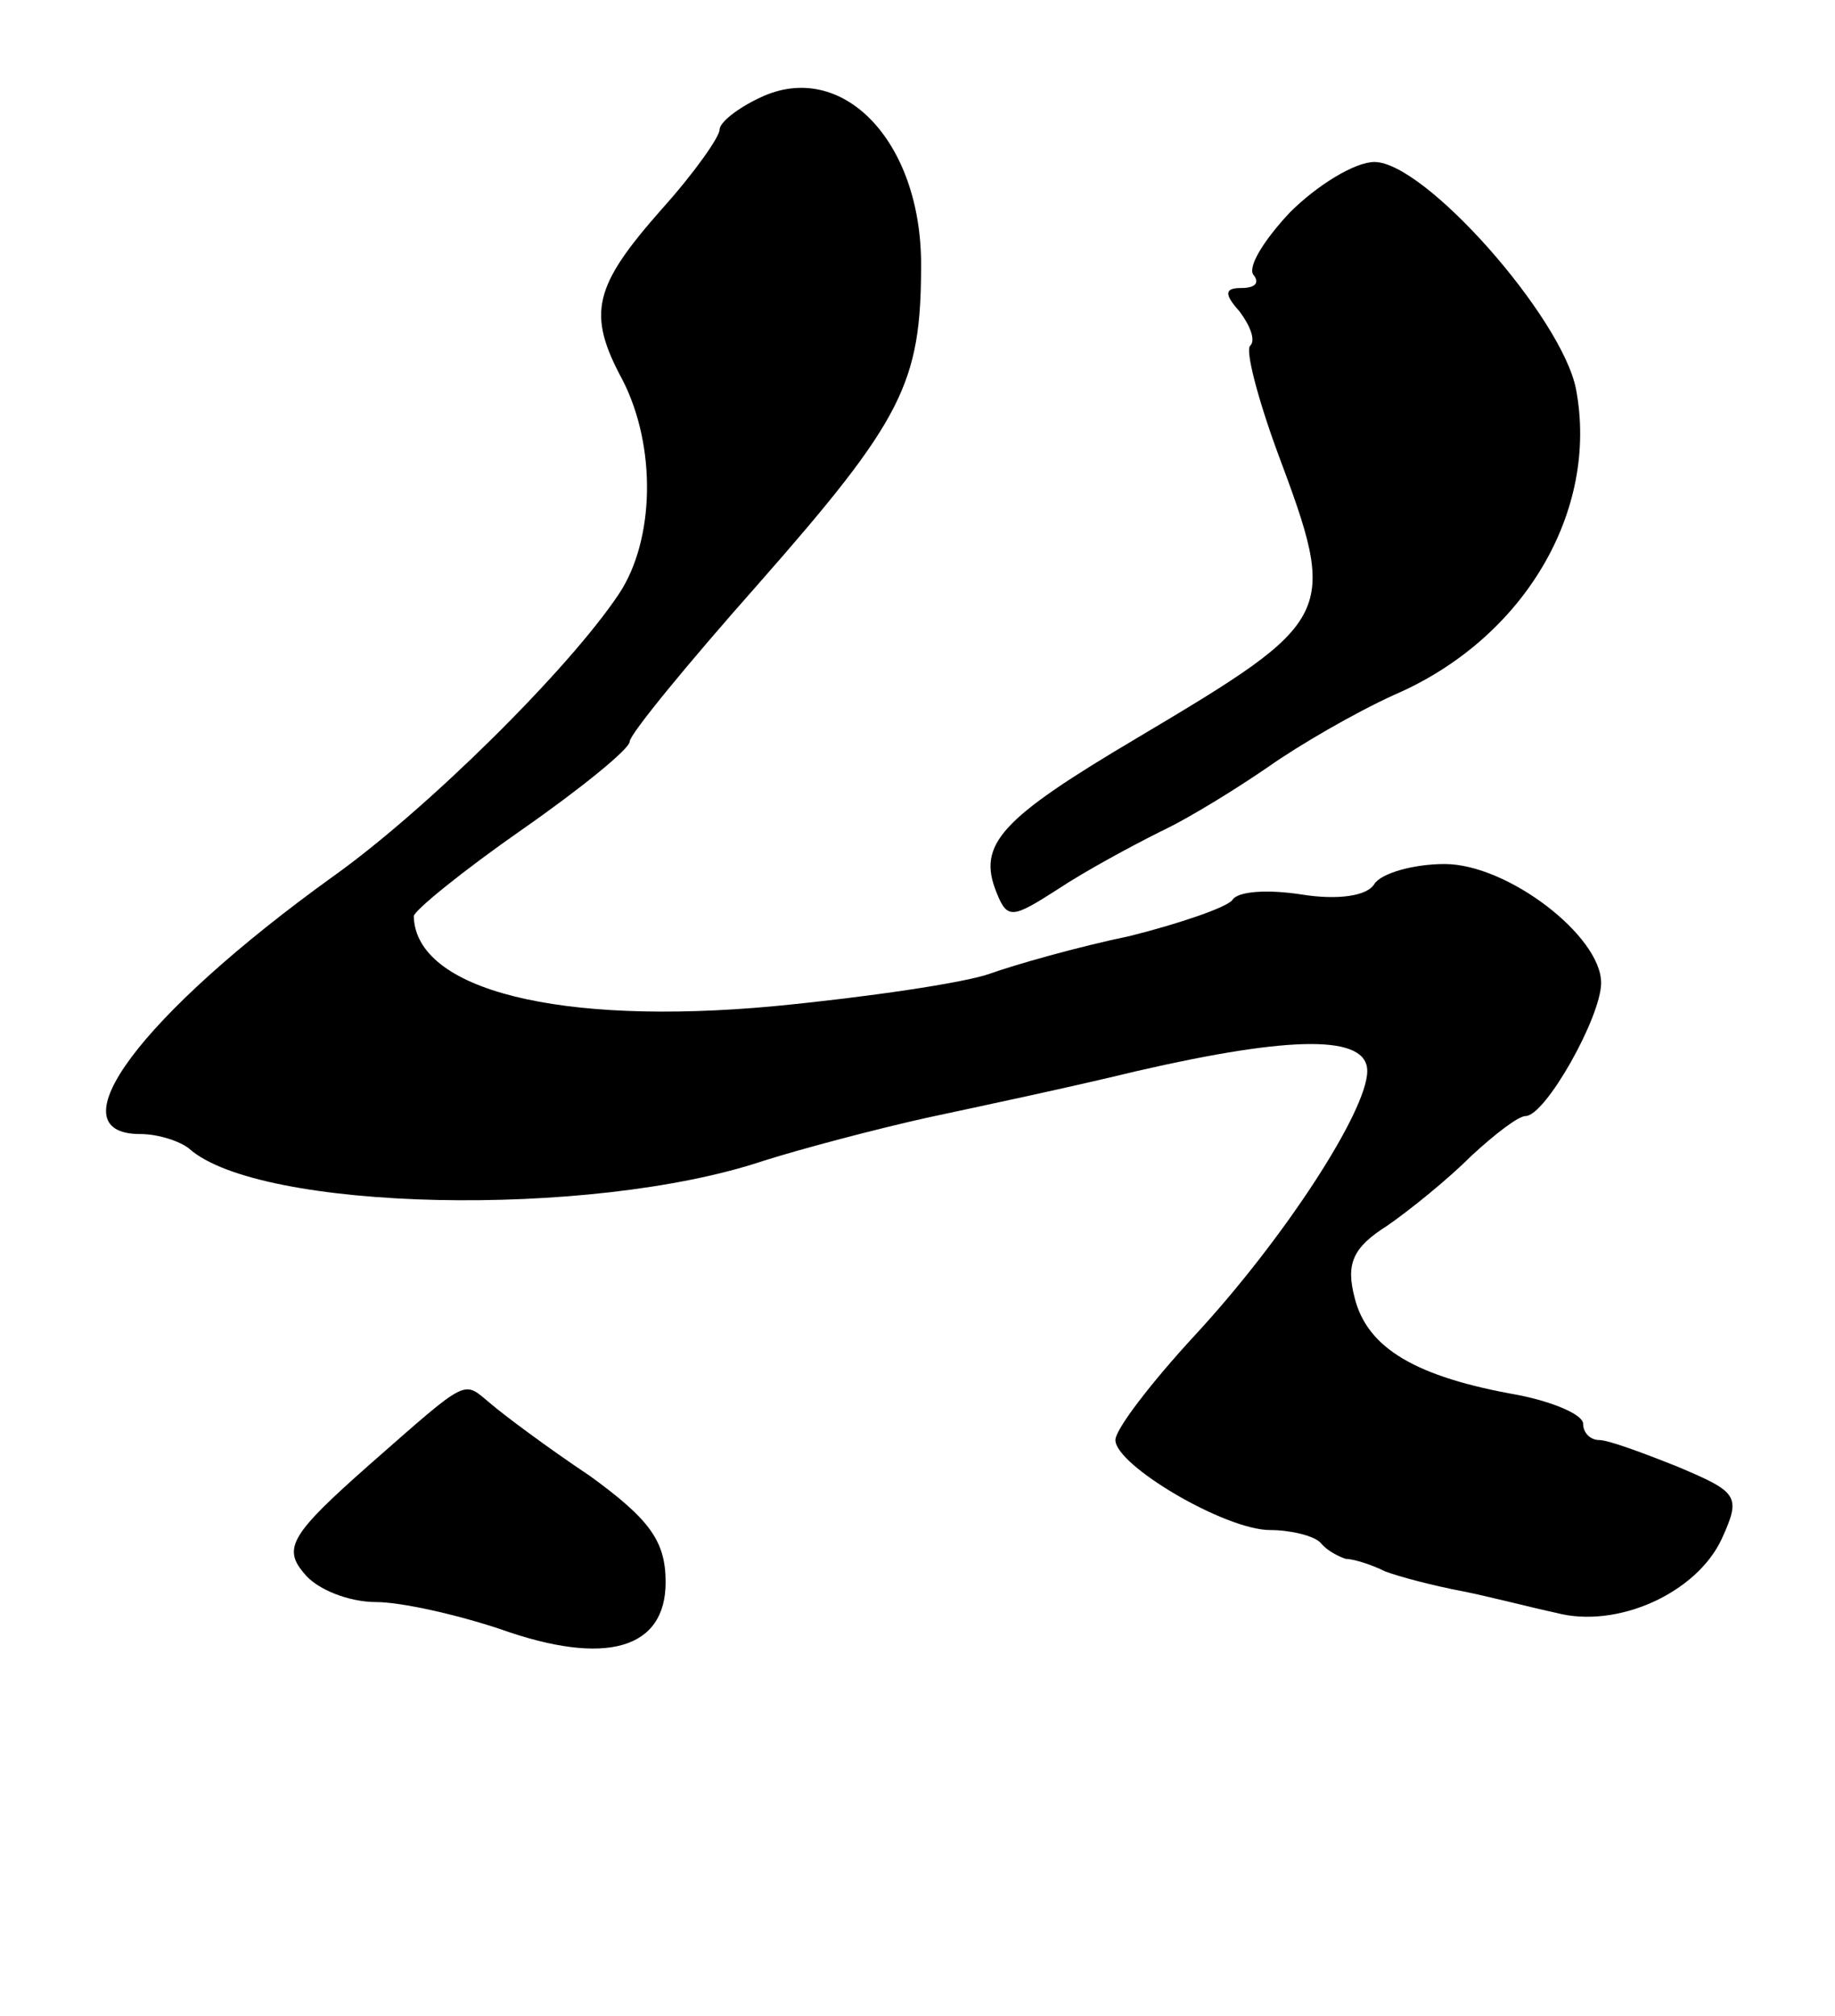 <?xml version="1.0" standalone="no"?>
<!DOCTYPE svg PUBLIC "-//W3C//DTD SVG 20010904//EN"
 "http://www.w3.org/TR/2001/REC-SVG-20010904/DTD/svg10.dtd">
<svg version="1.0" xmlns="http://www.w3.org/2000/svg"
 width="102pt" height="112pt" viewBox="0 0 102 112"
 preserveAspectRatio="xMidYMid meet">
<g transform="translate(0,112) scale(0.1,-0.1)"
fill="#000000" stroke="none">
<path d="M423 1066 c-13 -6 -23 -14 -23 -18 0 -4 -14 -24 -32 -44 -38 -43 -42
-58 -22 -95 19 -37 18 -89 -2 -119 -28 -42 -107 -120 -159 -157 -107 -77 -156
-143 -107 -143 10 0 22 -4 27 -8 39 -35 223 -39 319 -7 22 7 64 18 91 24 28 6
80 17 117 26 87 20 128 20 128 0 0 -22 -46 -93 -96 -147 -24 -26 -44 -52 -44
-58 0 -14 61 -50 86 -50 11 0 24 -3 28 -7 4 -5 11 -8 14 -9 4 0 14 -3 22 -7 8
-3 27 -8 43 -11 15 -3 38 -9 52 -12 34 -9 78 11 92 41 11 24 9 26 -24 40 -20
8 -39 15 -44 15 -5 0 -9 4 -9 9 0 5 -16 12 -36 16 -57 10 -84 26 -91 54 -5 19
-1 28 18 40 13 9 34 26 47 39 13 12 26 22 30 22 11 0 42 55 42 74 0 26 -52 66
-87 66 -17 0 -35 -5 -39 -11 -4 -7 -21 -9 -40 -6 -19 3 -36 2 -39 -3 -3 -4
-29 -13 -57 -20 -29 -6 -64 -16 -78 -21 -14 -5 -68 -13 -120 -18 -119 -11
-199 9 -200 50 0 3 27 25 60 48 33 23 60 45 60 49 0 4 32 43 71 87 81 92 91
112 91 178 0 69 -44 114 -89 93z"/>
<path d="M717 1002 c-15 -16 -24 -31 -20 -35 3 -4 1 -7 -7 -7 -9 0 -10 -3 -1
-13 6 -8 9 -16 6 -19 -3 -2 4 -29 15 -59 34 -91 33 -93 -78 -159 -76 -45 -89
-59 -78 -86 6 -15 9 -14 34 2 15 10 41 24 57 32 17 8 44 25 60 36 17 12 48 30
70 40 72 31 114 102 101 170 -8 40 -84 126 -112 126 -11 0 -32 -13 -47 -28z"/>
<path d="M205 306 c-43 -38 -48 -46 -36 -60 7 -9 25 -16 40 -16 14 0 45 -7 69
-15 59 -21 92 -11 92 26 0 23 -9 35 -42 59 -24 16 -48 34 -55 40 -16 13 -11
16 -68 -34z"/>
</g>
</svg>
